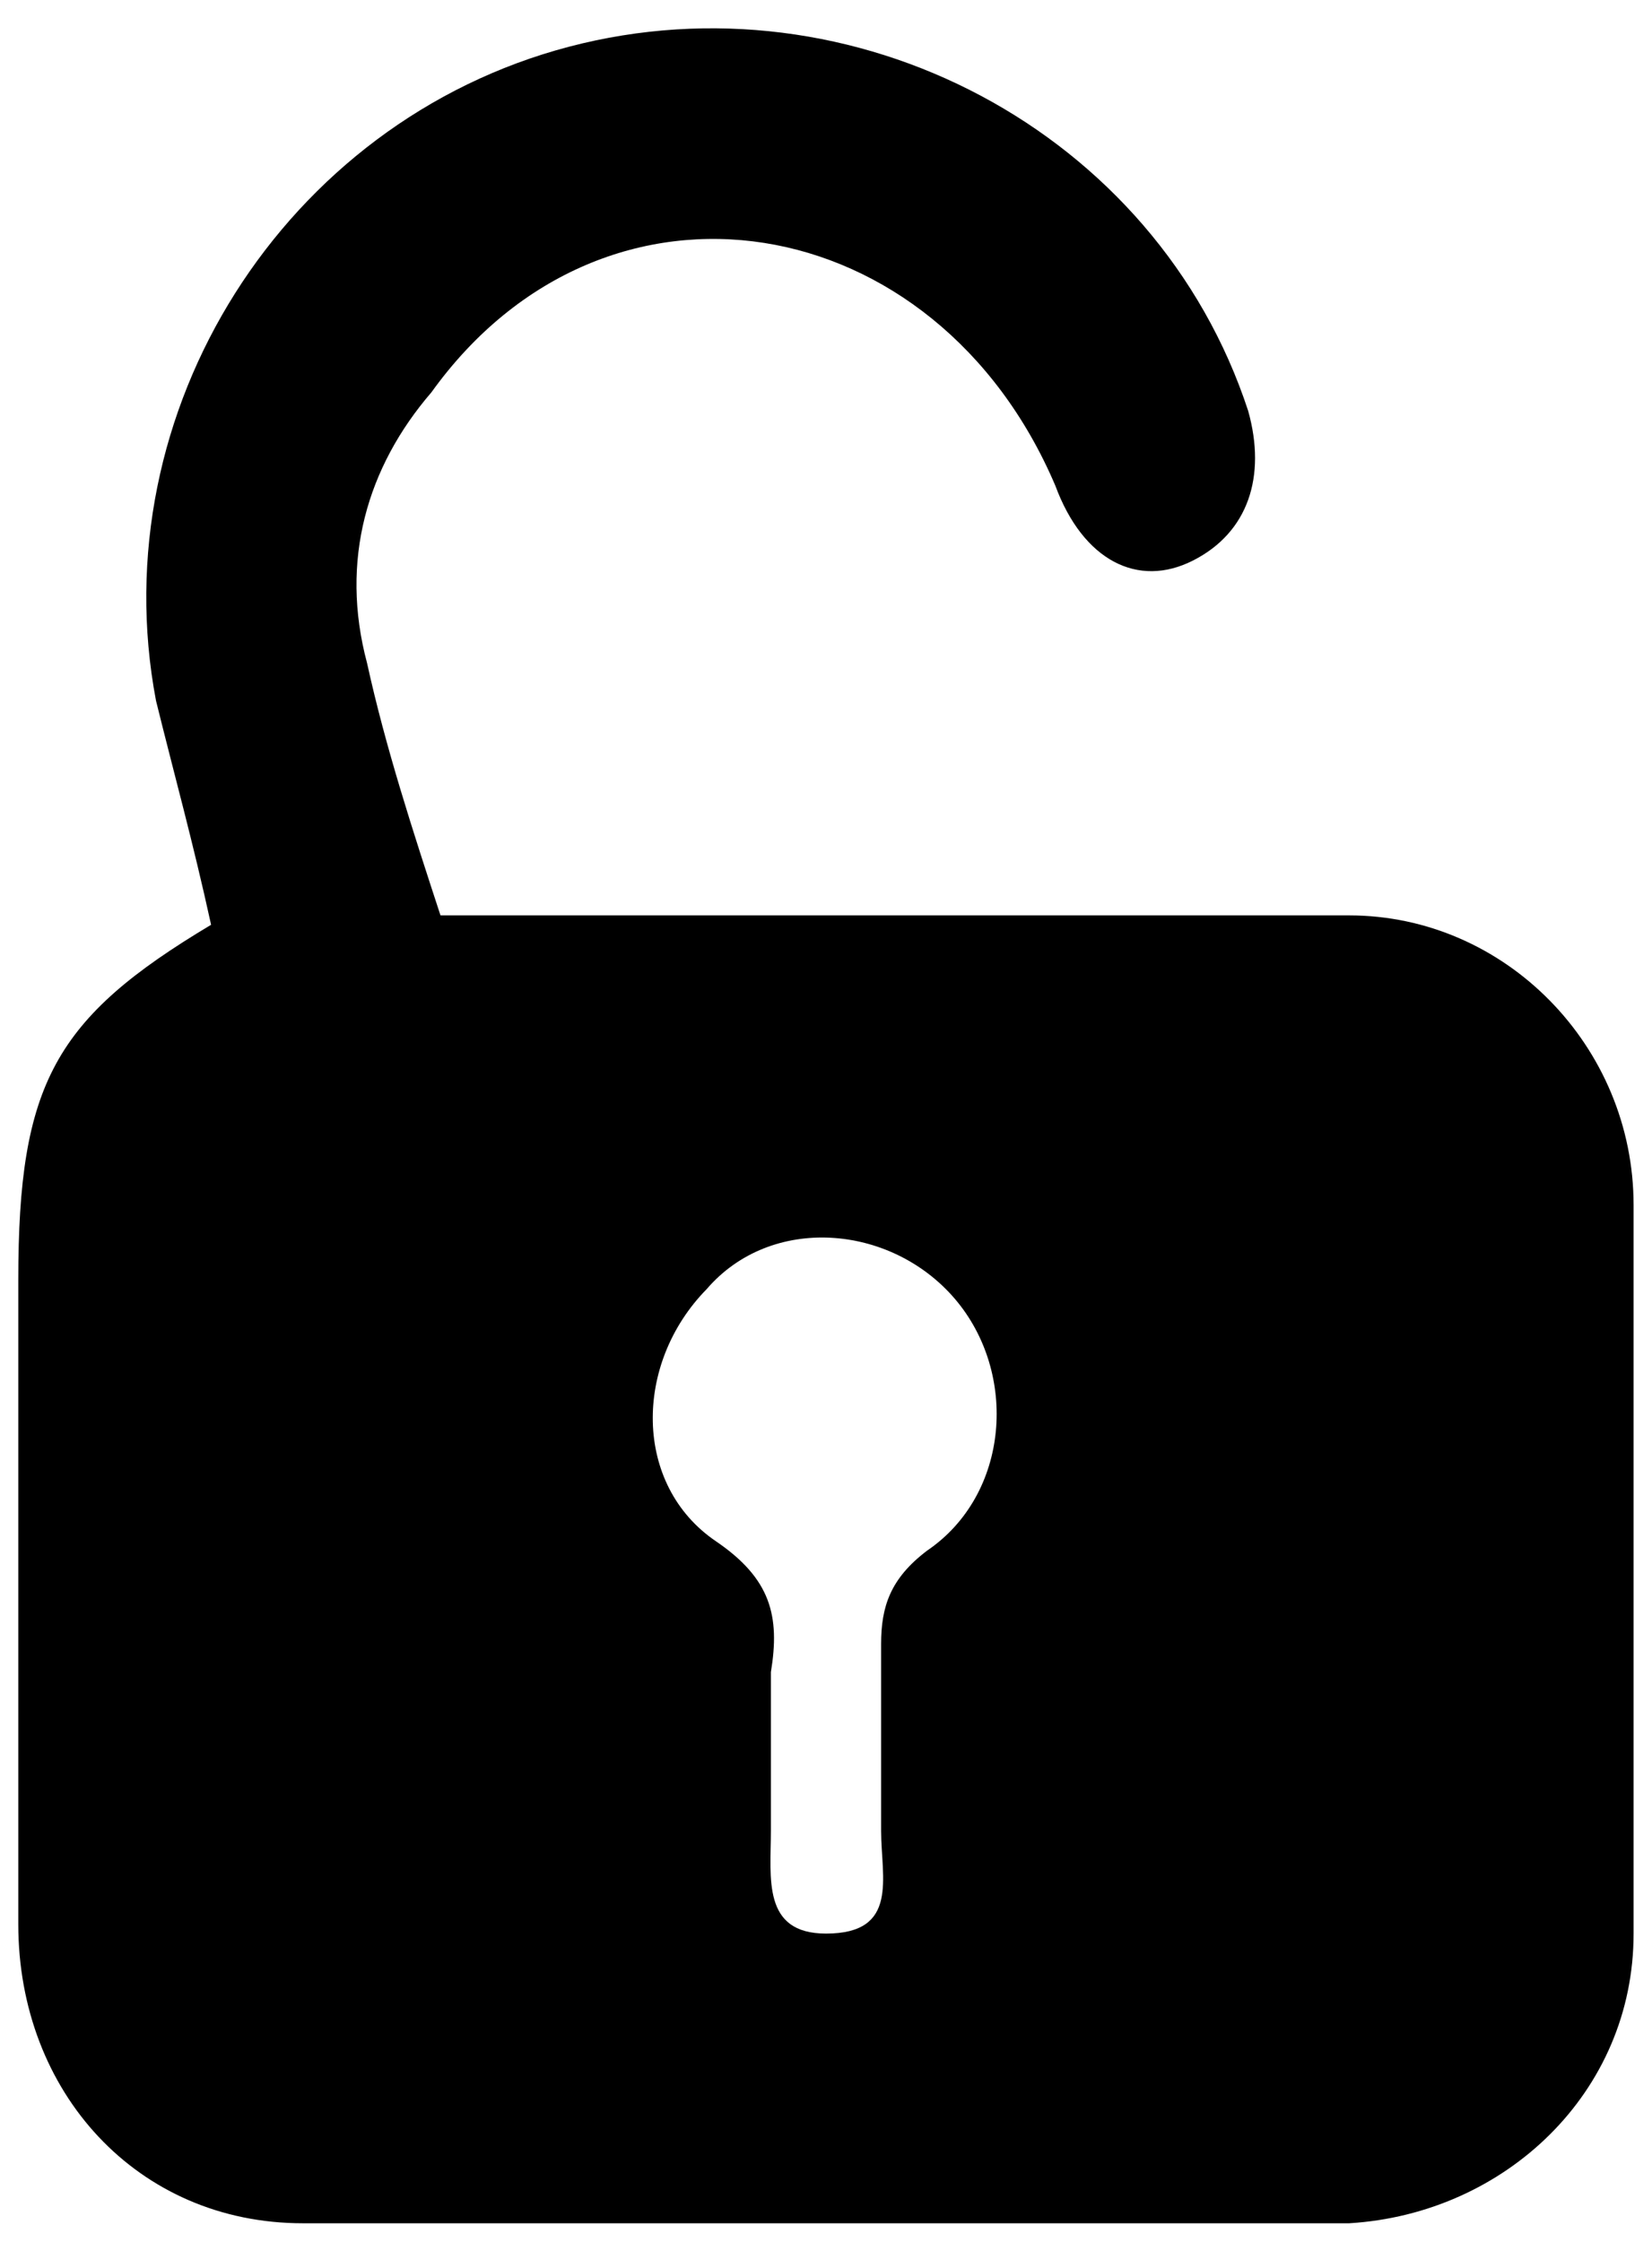 <svg xmlns="http://www.w3.org/2000/svg" width="14" height="19" fill="none" viewBox="0 0 14 19"><path fill="#000" d="M1.789 7.838c-.156-.713-.311-1.267-.467-1.9-.466-2.455 1.09-4.909 3.5-5.542 2.411-.633 4.978.712 5.756 3.087.155.555 0 1.03-.467 1.267-.467.238-.933 0-1.167-.633-1.01-2.375-3.81-2.85-5.288-.792-.545.633-.778 1.425-.545 2.296.156.712.389 1.425.622 2.137h7.701c1.322 0 2.41 1.109 2.41 2.455v6.175c0 1.345-1.088 2.374-2.41 2.454H2.566c-1.4 0-2.411-1.109-2.411-2.534v-5.462c0-1.663.31-2.217 1.633-3.008zm4.744 6.887v.792c0 .396-.077.87.467.87.622 0 .467-.475.467-.87v-1.584c0-.316.077-.554.389-.791.7-.475.777-1.505.233-2.138-.545-.633-1.556-.712-2.1-.079-.622.633-.622 1.662.078 2.137.466.317.544.634.466 1.109v.554z"/></svg>